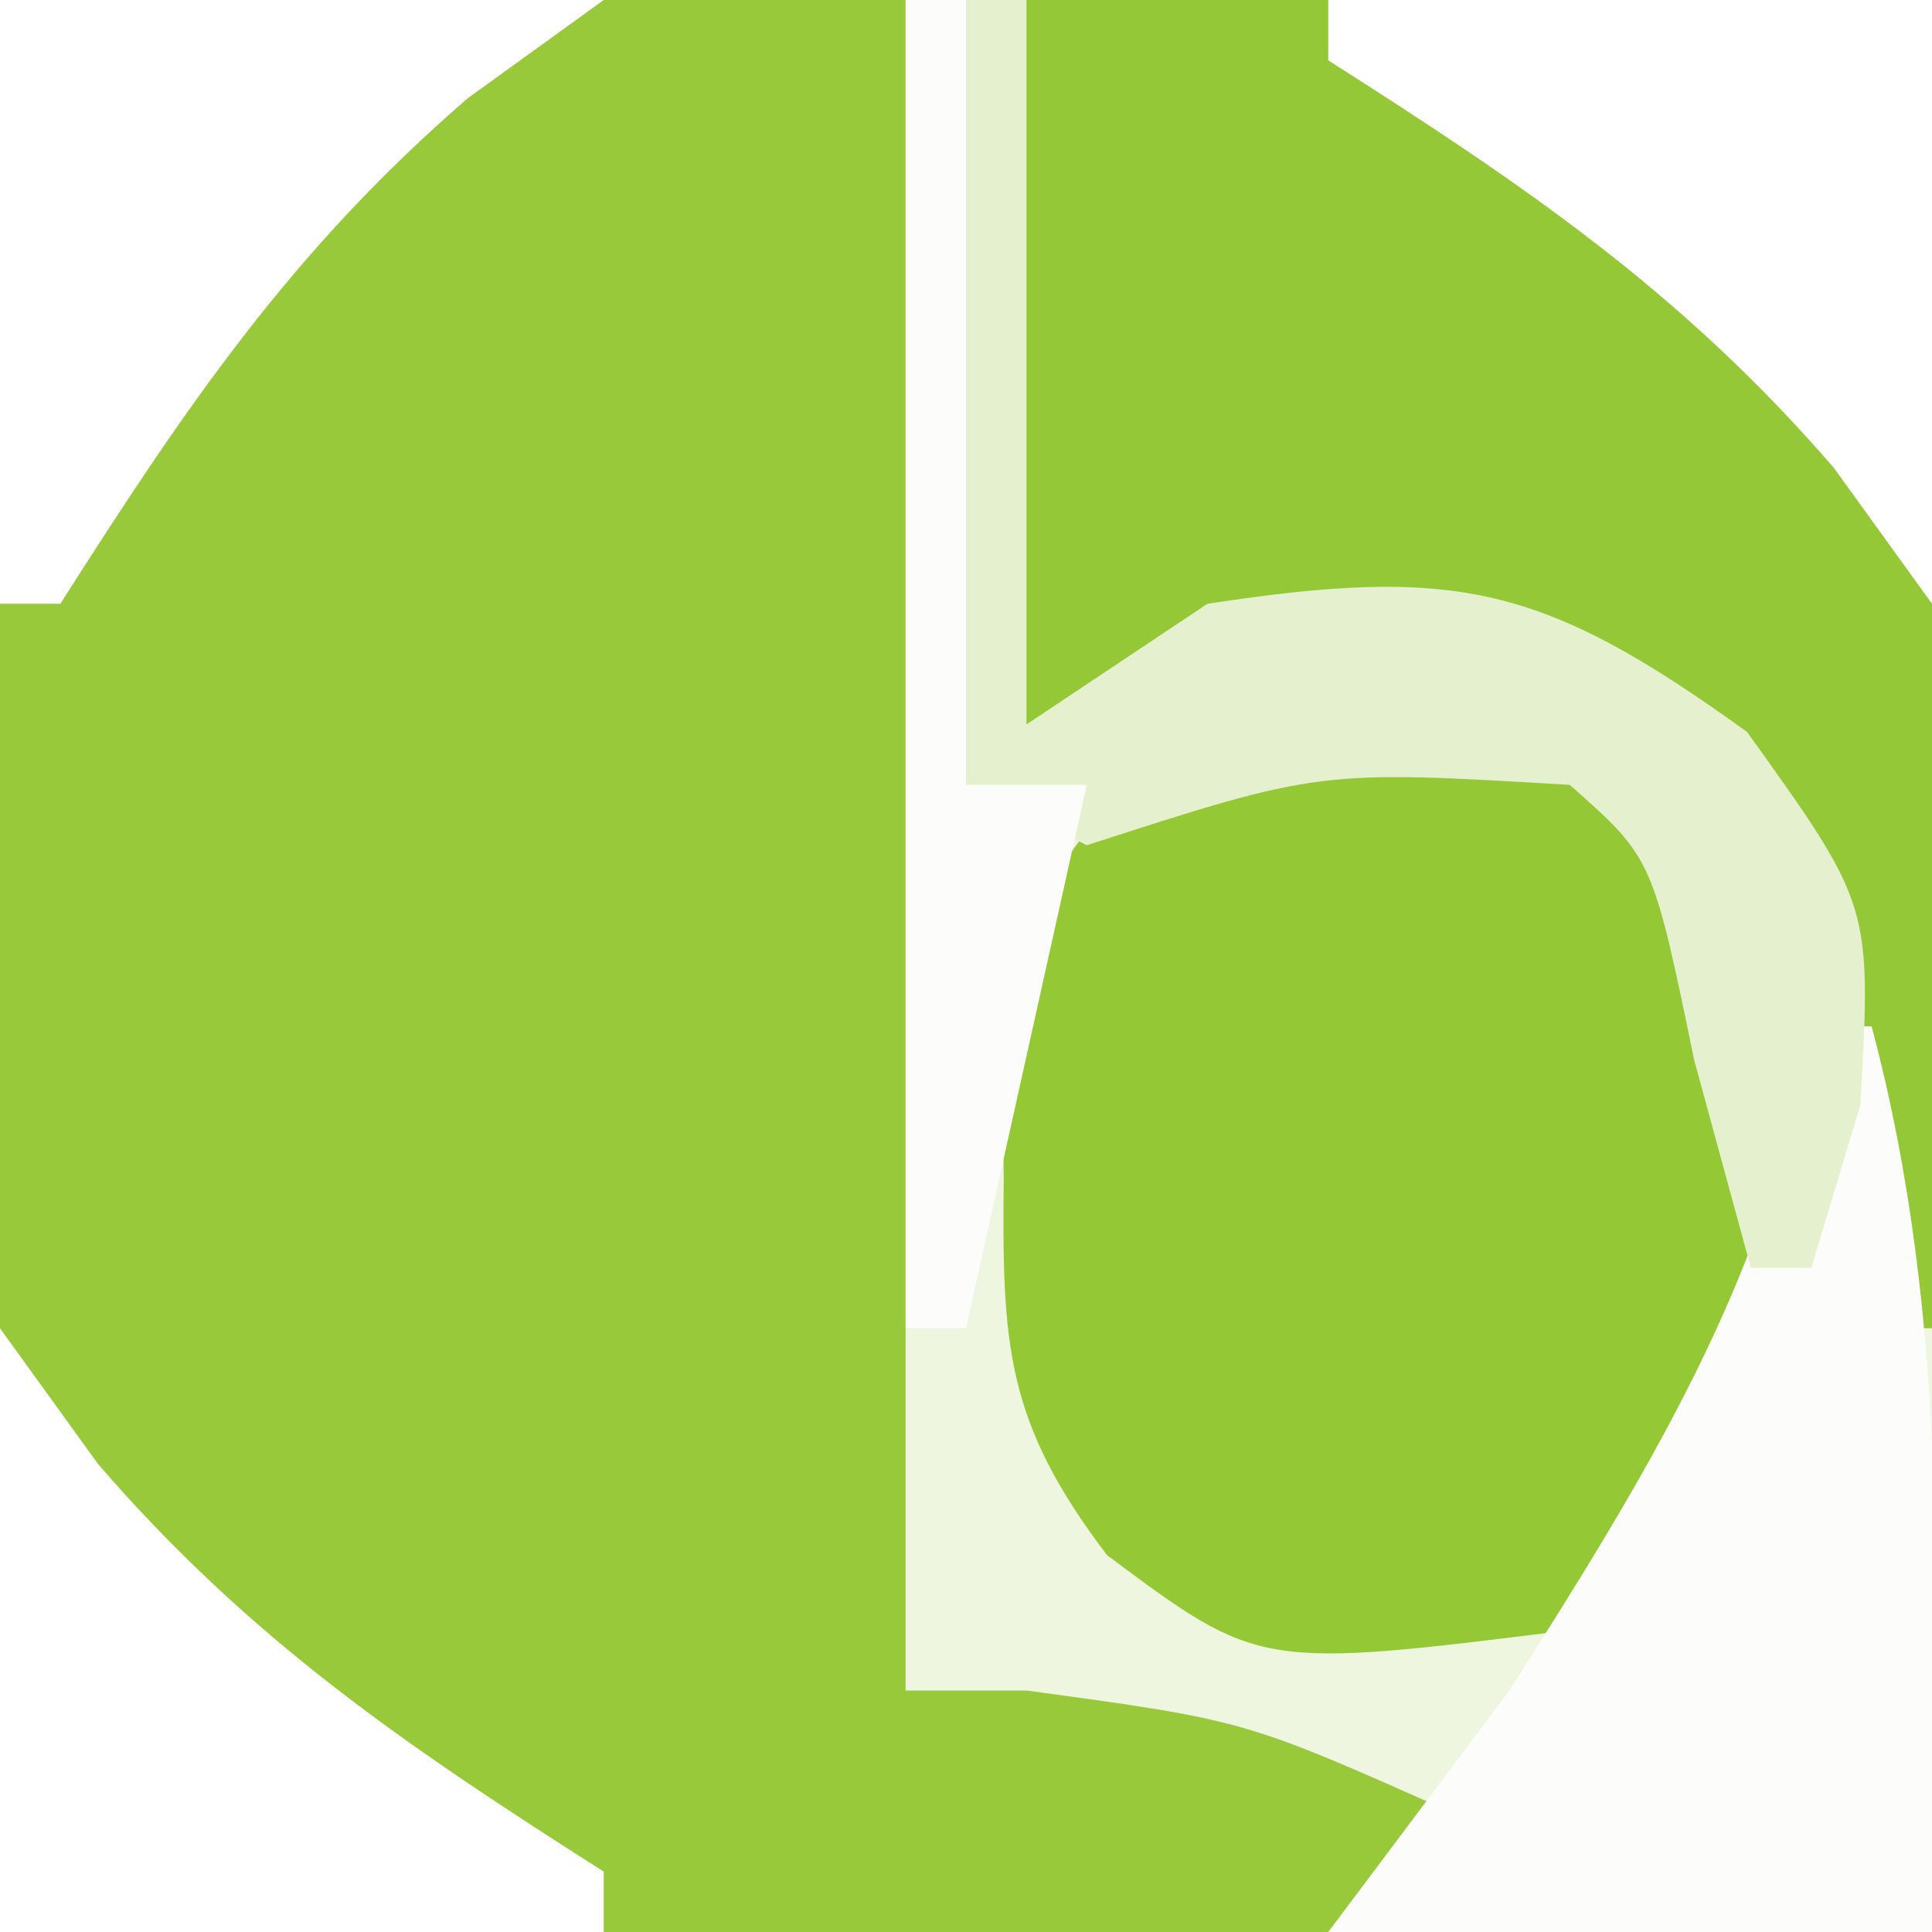 <?xml version="1.0" encoding="UTF-8"?>
<svg version="1.1" xmlns="http://www.w3.org/2000/svg" width="32" height="32">
<rect width="100%" height="100%" fill="#333333" stroke="none"/>
<path d="M0 0 C10.56 0 21.12 0 32 0 C32 10.56 32 21.12 32 32 C21.44 32 10.88 32 0 32 C0 21.44 0 10.88 0 0 Z " fill="#97C93B" transform="translate(0,0)"/>
<path d="M0 0 C5.61 0 11.22 0 17 0 C17 10.56 17 21.12 17 32 C13.7 32 10.4 32 7 32 C7.66 31.34 8.32 30.68 9 30 C5.614 28.491 5.614 28.491 2 28 C1.34 28 0.68 28 0 28 C0 18.76 0 9.52 0 0 Z " fill="#EEF6DF" transform="translate(15,0)"/>
<path d="M0 0 C4.95 0 9.9 0 15 0 C15 7.26 15 14.52 15 22 C14.67 22 14.34 22 14 22 C13.89 21.374 13.781 20.747 13.668 20.102 C13.509 19.284 13.351 18.467 13.188 17.625 C13.037 16.813 12.886 16.001 12.73 15.164 C12.125 12.642 12.125 12.642 9 11 C5.59 10.787 3.255 10.915 0 12 C0 8.04 0 4.08 0 0 Z " fill="#95C836" transform="translate(17,0)"/>
<path d="M0 0 C2.152 1.606 2.906 2.493 3.398 5.156 C3.391 5.93 3.383 6.703 3.375 7.5 C3.383 8.273 3.39 9.047 3.398 9.844 C2.906 12.507 2.152 13.394 0 15 C-5.139 15.642 -5.139 15.642 -7.664 13.758 C-9.352 11.537 -9.403 10.265 -9.375 7.5 C-9.383 6.727 -9.39 5.953 -9.398 5.156 C-8.418 -0.149 -4.822 -0.603 0 0 Z " fill="#94C834" transform="translate(26,12)"/>
<path d="M0 0 C0.33 0 0.66 0 1 0 C2.33 4.986 2.068 9.878 2 15 C-1.3 15 -4.6 15 -8 15 C-7.01 13.68 -6.02 12.36 -5 11 C-2.792 7.527 -0.66 4.124 0 0 Z " fill="#FCFDFA" transform="translate(30,17)"/>
<path d="M0 0 C0.33 0 0.66 0 1 0 C1 3.96 1 7.92 1 12 C1.99 11.34 2.98 10.68 4 10 C8.093 9.377 9.542 9.669 12.938 12.125 C15 15 15 15 14.812 18.312 C14.544 19.199 14.276 20.086 14 21 C13.67 21 13.34 21 13 21 C12.536 19.298 12.536 19.298 12.062 17.562 C11.371 14.212 11.371 14.212 10 13 C5.857 12.753 5.857 12.753 2 14 C1.34 13.67 0.68 13.34 0 13 C0 8.71 0 4.42 0 0 Z " fill="#E5F1CE" transform="translate(16,0)"/>
<path d="M0 0 C0.536 0.743 1.073 1.485 1.625 2.25 C4.15 5.174 6.758 6.937 10 9 C10 9.33 10 9.66 10 10 C6.7 10 3.4 10 0 10 C0 6.7 0 3.4 0 0 Z " fill="#FFFFFF" transform="translate(0,22)"/>
<path d="M0 0 C3.3 0 6.6 0 10 0 C10 3.3 10 6.6 10 10 C9.464 9.258 8.928 8.515 8.375 7.75 C5.85 4.826 3.242 3.063 0 1 C0 0.67 0 0.34 0 0 Z " fill="#FFFFFF" transform="translate(22,0)"/>
<path d="M0 0 C3.3 0 6.6 0 10 0 C9.258 0.536 8.515 1.073 7.75 1.625 C4.826 4.15 3.063 6.758 1 10 C0.67 10 0.34 10 0 10 C0 6.7 0 3.4 0 0 Z " fill="#FFFFFF" transform="translate(0,0)"/>
<path d="M0 0 C0.33 0 0.66 0 1 0 C1 4.29 1 8.58 1 13 C1.66 13 2.32 13 3 13 C2.34 15.97 1.68 18.94 1 22 C0.67 22 0.34 22 0 22 C0 14.74 0 7.48 0 0 Z " fill="#FCFDFA" transform="translate(15,0)"/>
</svg>
